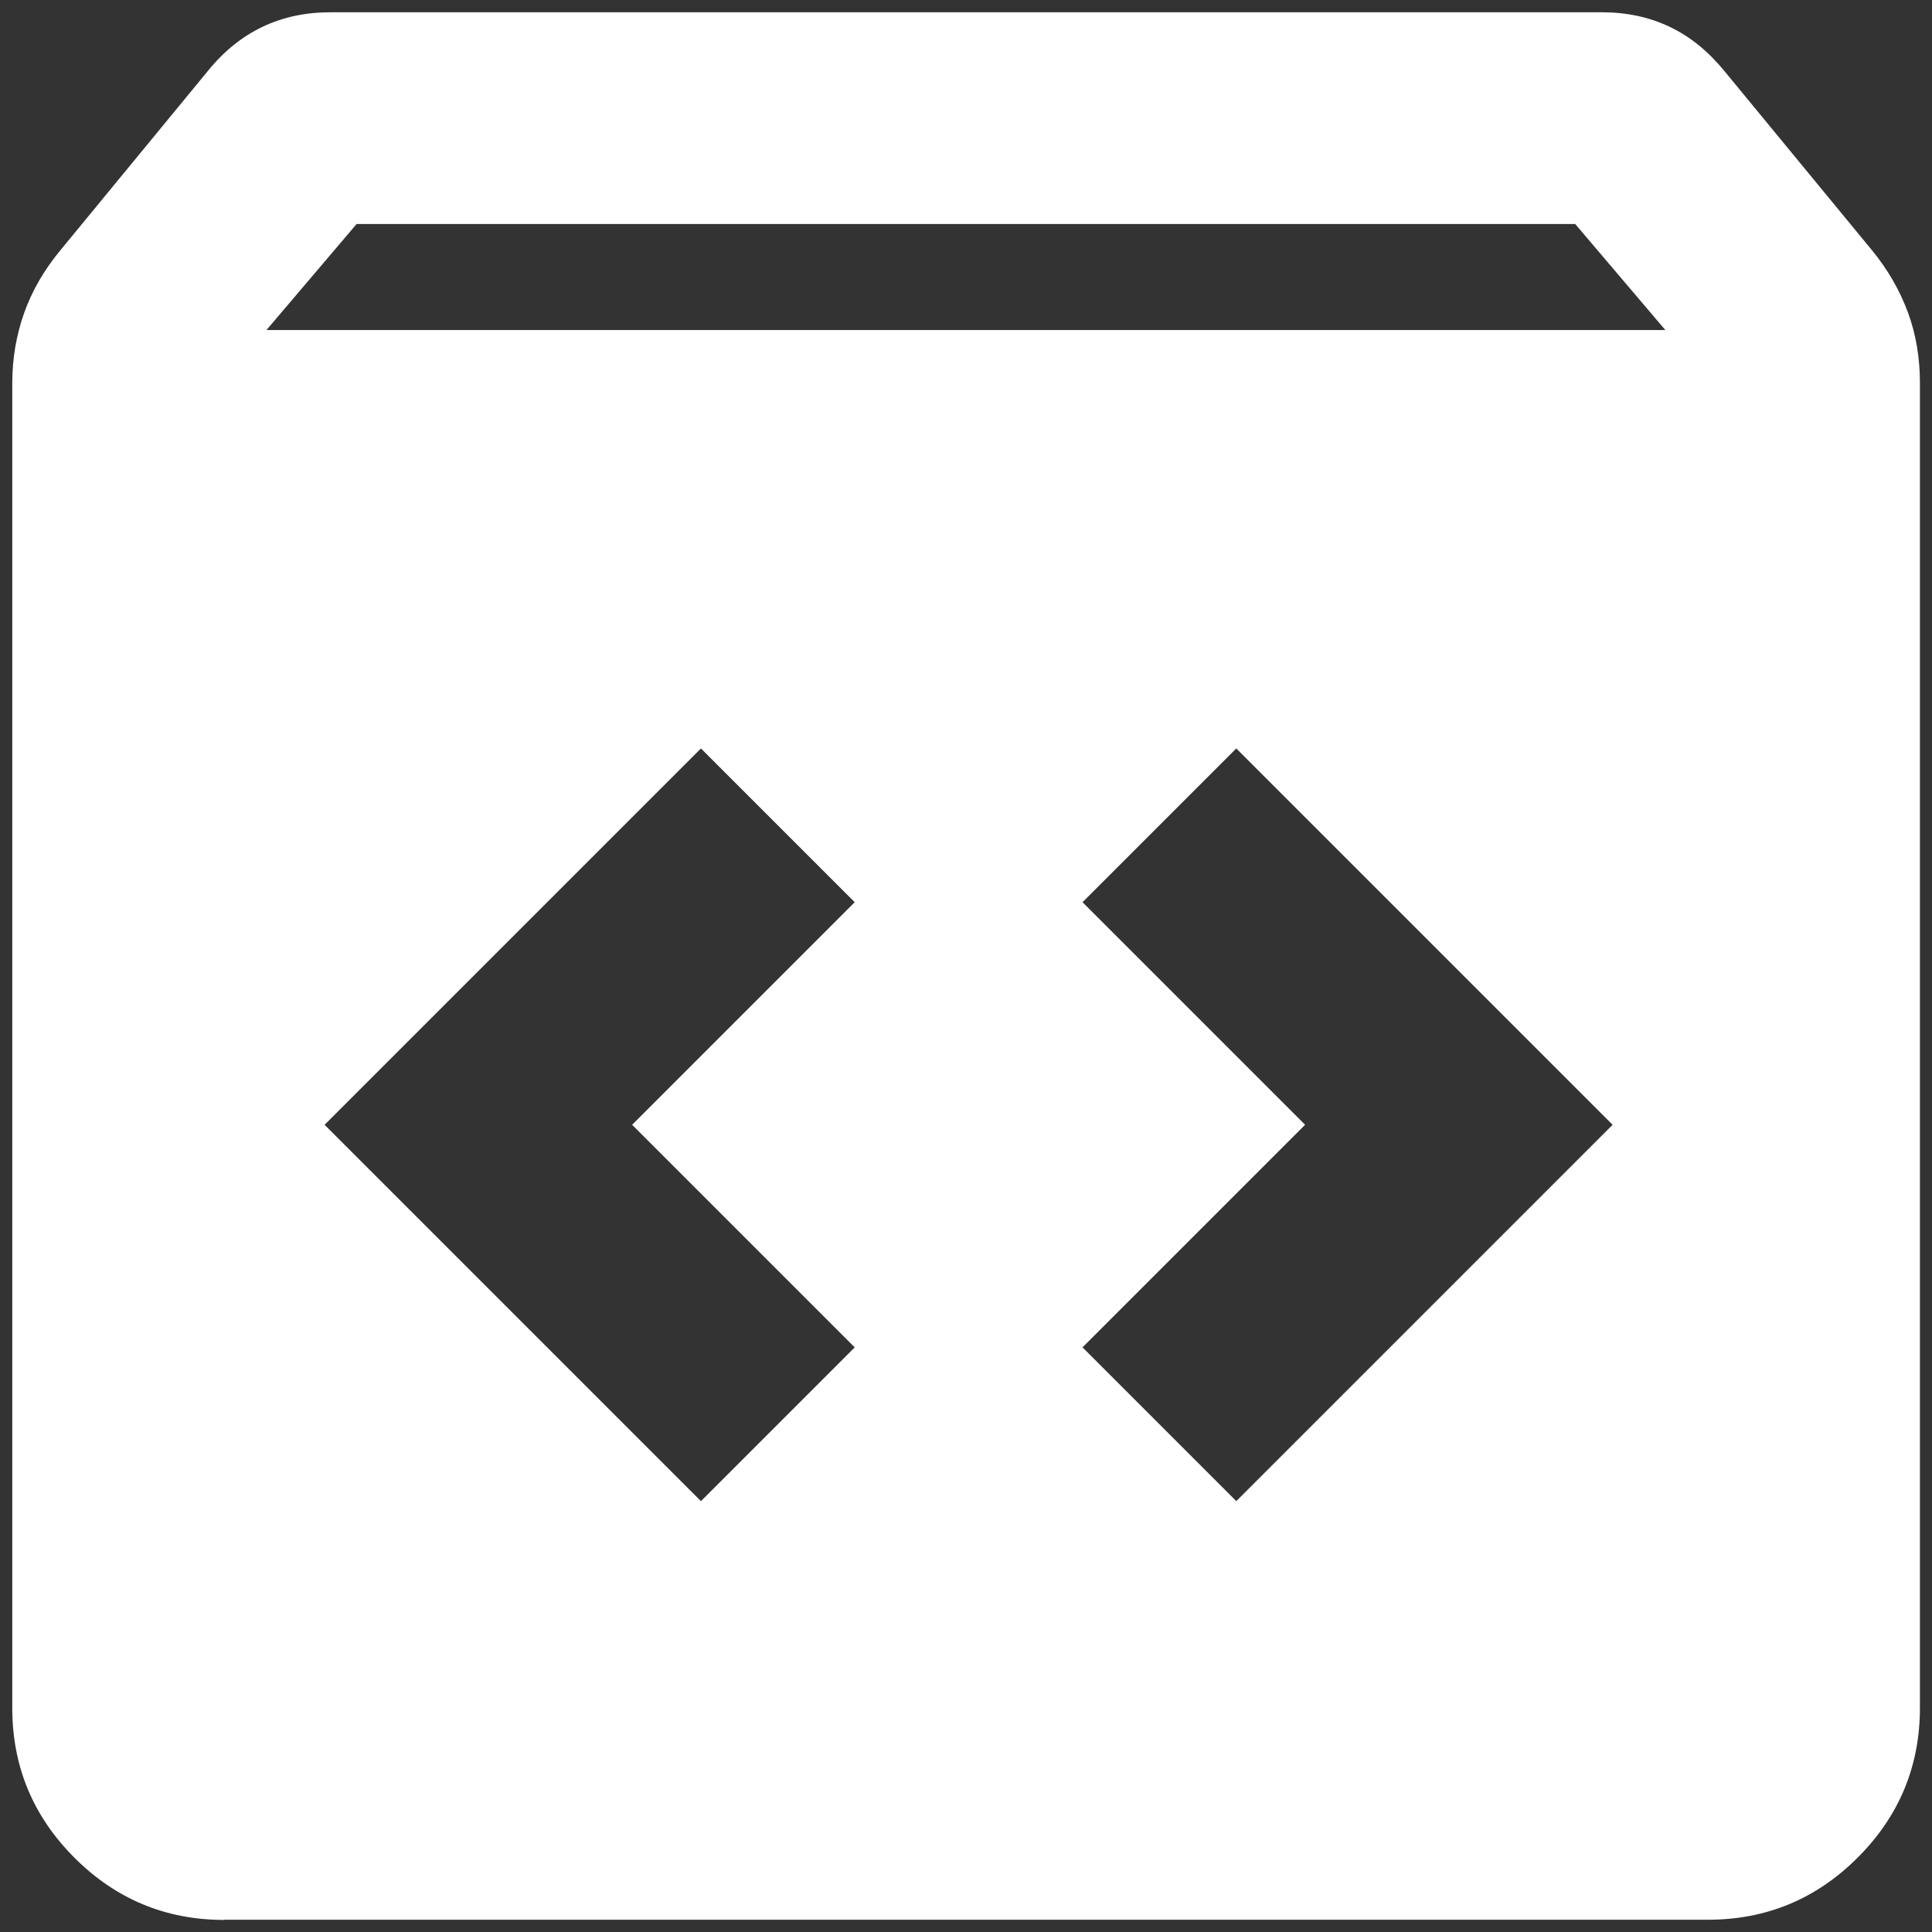 <?xml version="1.0" encoding="UTF-8"?>
<svg xmlns="http://www.w3.org/2000/svg" id="Capa_1" version="1.1" viewBox="0 0 96 96">
  <rect x="0" y="0" width="96" height="96" fill="#333333" stroke="none"/>
  <defs>
    <style>
      .st0 {
        fill: #fff;
      }
    </style>
  </defs>
  <path class="st0" d="M11.14,95.4c-2.9,0-5.38-1.03-7.44-3.09-2.06-2.06-3.09-4.54-3.09-7.44V19.04c0-1.23.2-2.39.59-3.49s.99-2.13,1.78-3.09L10.35,3.5c.79-.97,1.69-1.69,2.7-2.17s2.13-.72,3.36-.72h63.19c1.23,0,2.35.24,3.36.72s1.91,1.21,2.7,2.17l7.37,8.95c.79.97,1.38,2,1.78,3.09s.59,2.26.59,3.49v65.83c0,2.9-1.03,5.38-3.09,7.44-2.06,2.06-4.54,3.09-7.44,3.09H11.14ZM13.24,16.4h69.51l-4.48-5.27H17.72l-4.48,5.27ZM61.43,74.59l18.7-18.7-18.7-18.7-7.64,7.64,11.06,11.06-11.06,11.06,7.64,7.64ZM34.83,74.59l7.64-7.64-11.06-11.06,11.06-11.06-7.64-7.64-18.7,18.7,18.7,18.7Z"></path>
</svg>
